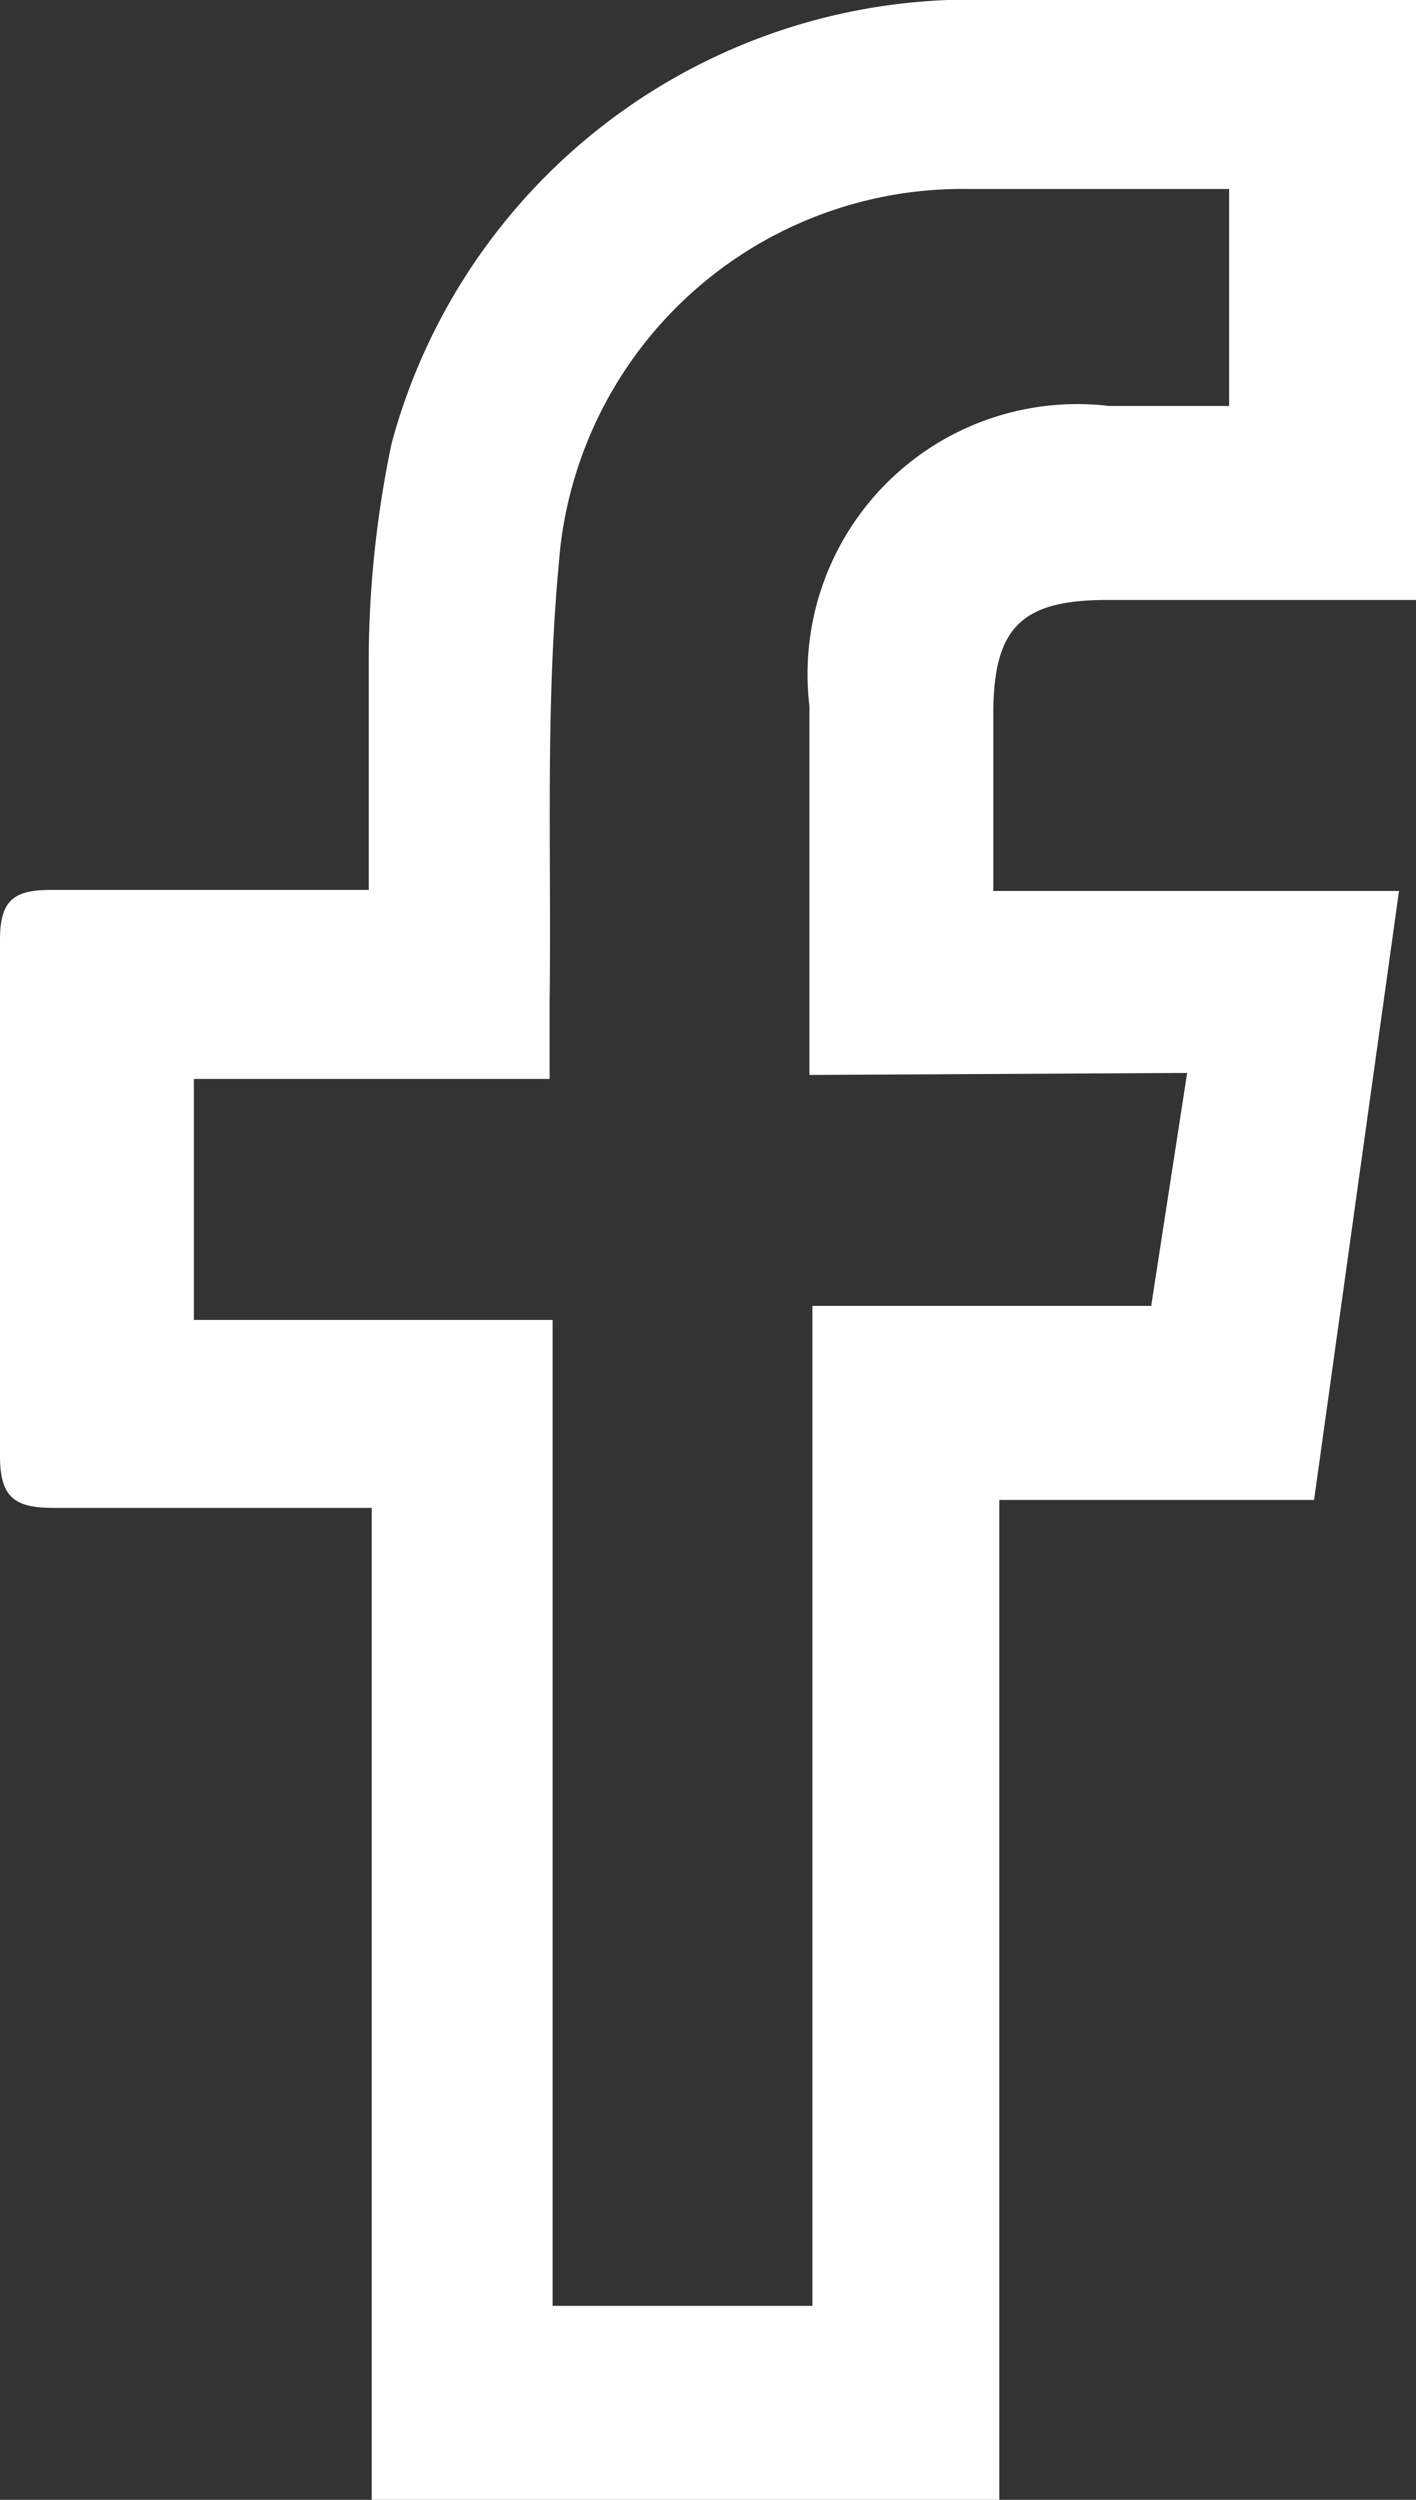 <svg xmlns="http://www.w3.org/2000/svg" width="14.17" height="25" viewBox="0 0 14.17 25"><rect x="0" y="0" width="14.17" height="25" fill="#333333" stroke="none"/><defs><style>.a{fill:#fff;}</style></defs><title>insta-01</title><path class="a" d="M10,25H3.72V15.08c-.29,0-.51,0-.73,0-.82,0-1.63,0-2.45,0-.39,0-.54-.1-.54-.52C0,12.81,0,11.1,0,9.4c0-.4.14-.5.51-.5,1,0,2.06,0,3.18,0,0-.81,0-1.58,0-2.35a10.67,10.67,0,0,1,.23-2.12A6,6,0,0,1,9.49,0c1.55,0,3.1,0,4.68,0V6H11.08c-.85,0-1.13.27-1.14,1.1,0,.58,0,1.16,0,1.81H14L13.15,15H10ZM8.1,10.75V7.06a2.7,2.7,0,0,1,3-3H12.3V1.89c-.9,0-1.75,0-2.61,0A4.05,4.05,0,0,0,5.61,5.45C5.45,7,5.52,8.48,5.5,10c0,.24,0,.48,0,.79H1.94V13.2H5.53v9.86h2.6v-10h3.39l.36-2.33Z"/></svg>